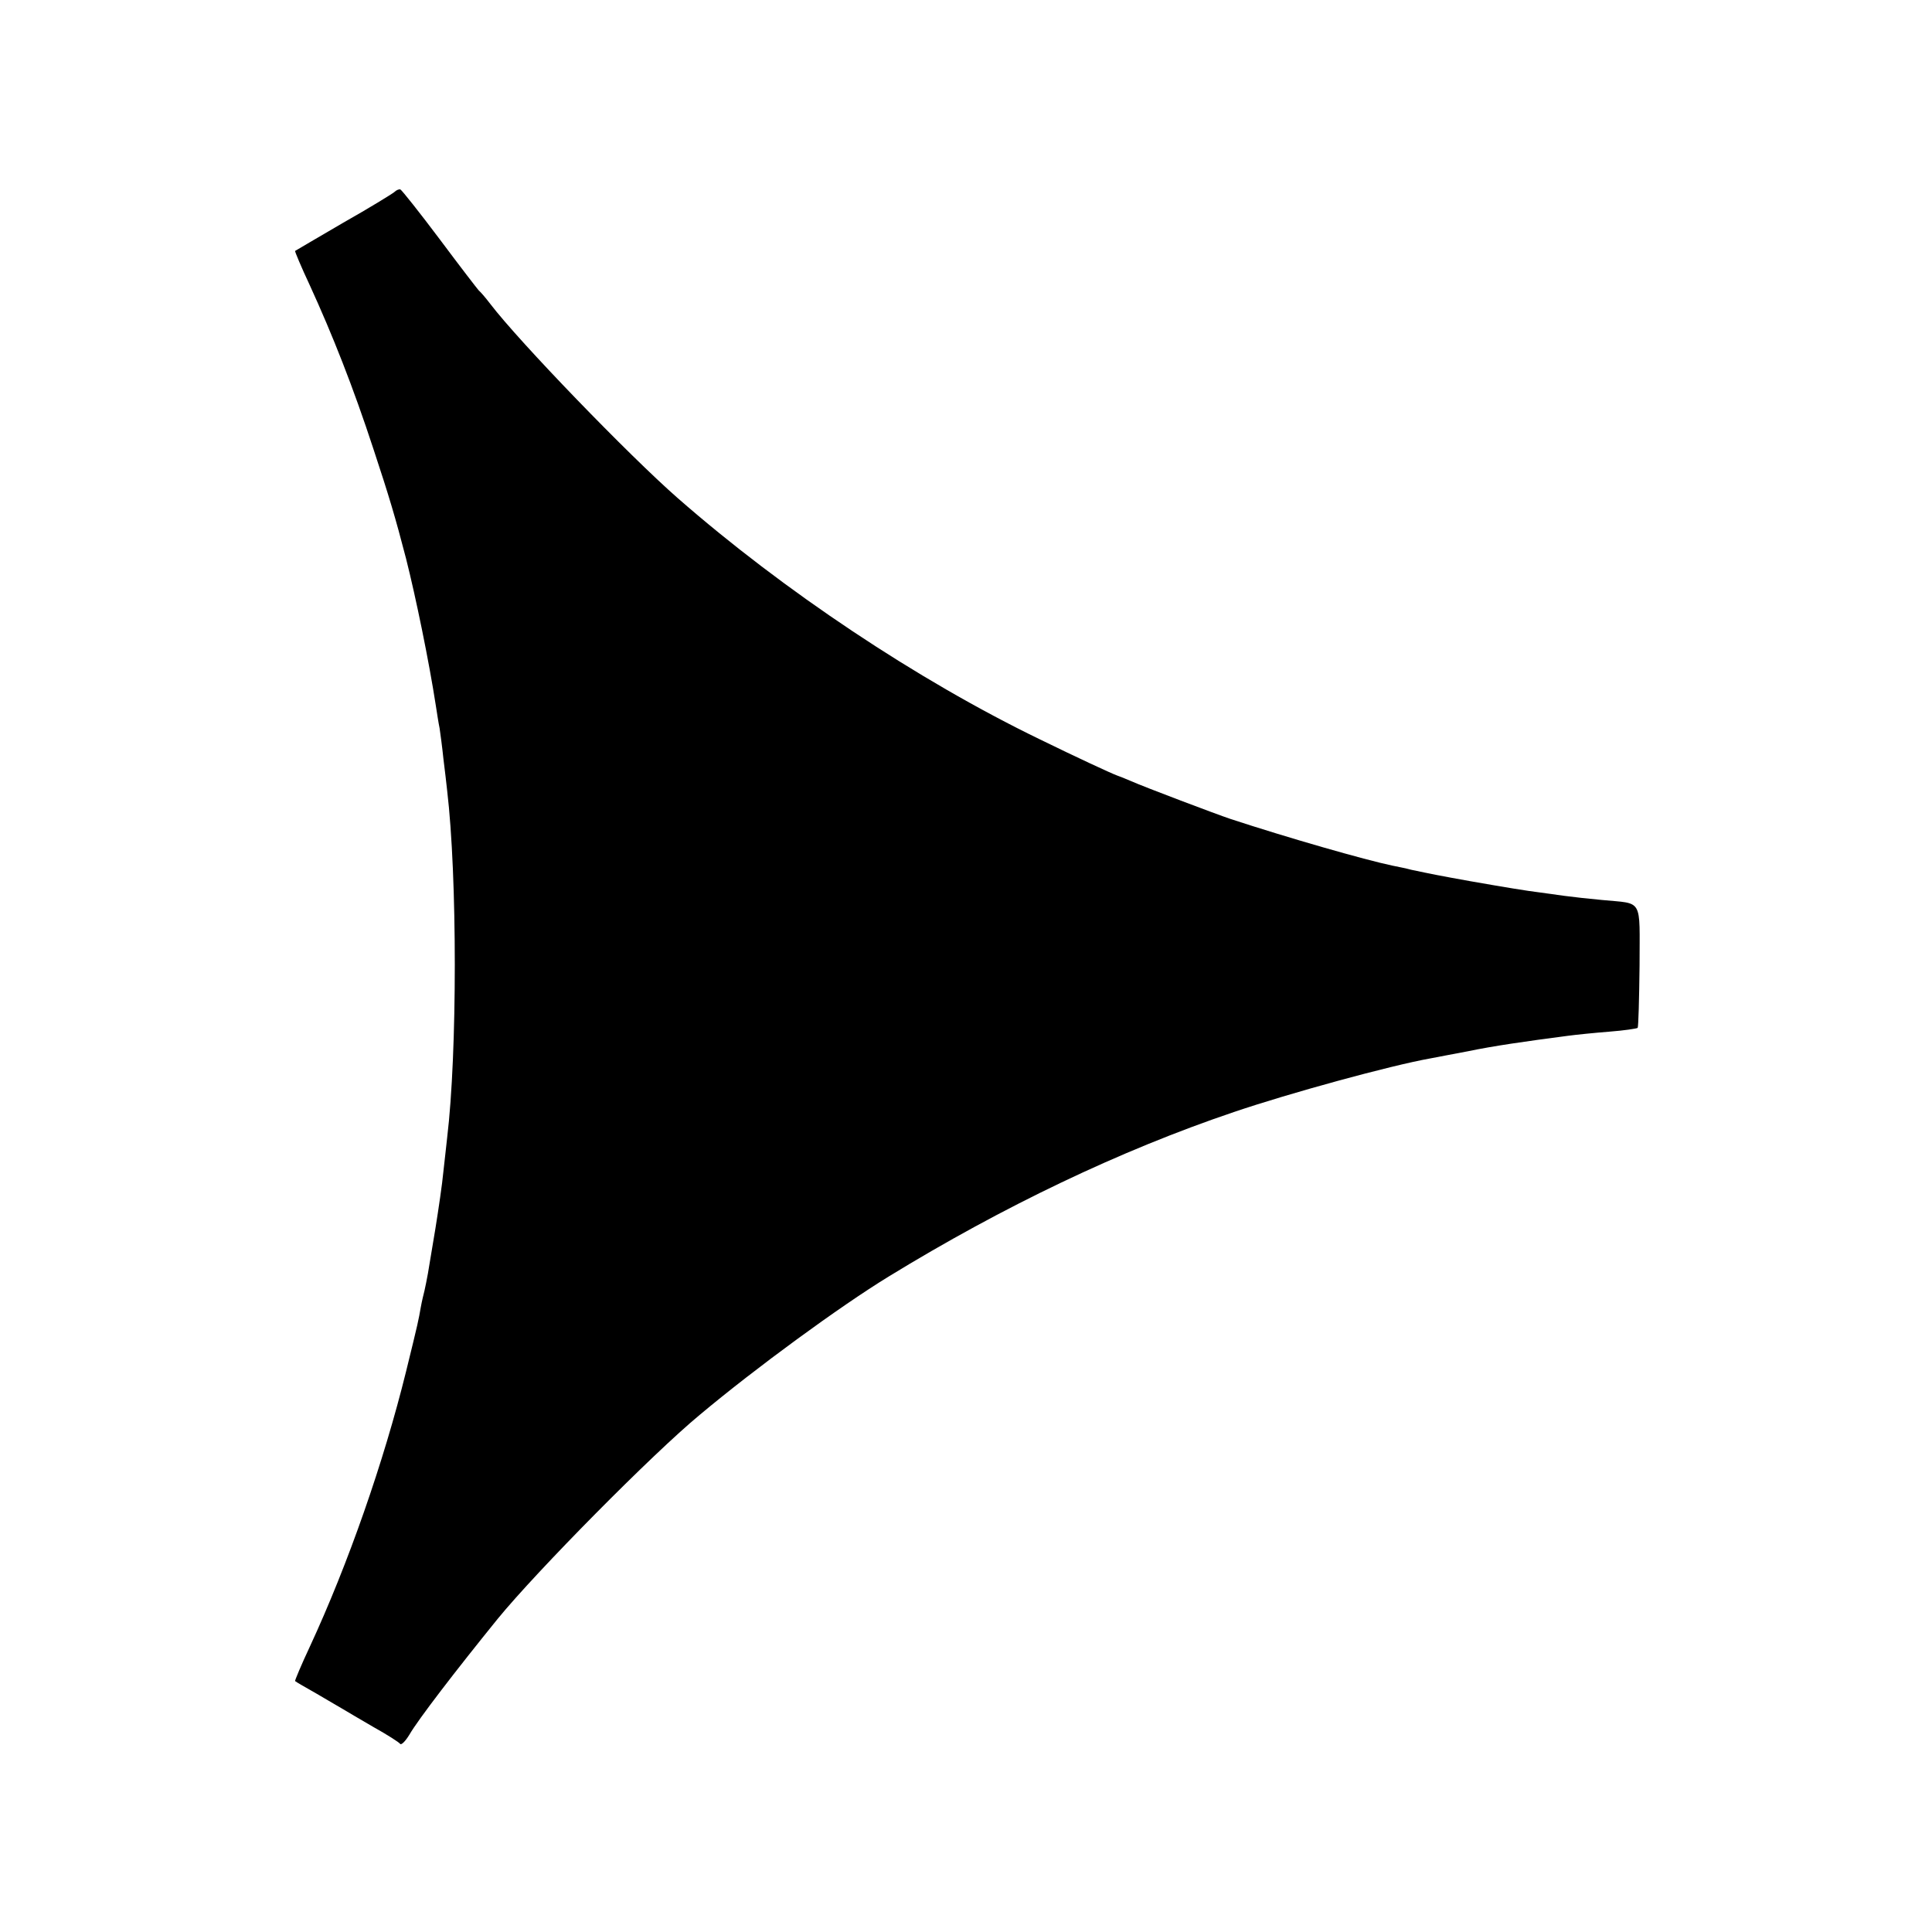 <?xml version="1.0" standalone="no"?>
<!DOCTYPE svg PUBLIC "-//W3C//DTD SVG 20010904//EN"
 "http://www.w3.org/TR/2001/REC-SVG-20010904/DTD/svg10.dtd">
<svg version="1.0" xmlns="http://www.w3.org/2000/svg"
 width="512pt" height="512pt" viewBox="0 0 512 512"
 preserveAspectRatio="xMidYMid meet">
<g transform="translate(0,512) scale(0.1,-0.1)"
fill="#000000" stroke="none">
<path d="M1045 4611 c-6 -5 -66 -42 -135 -81 -69 -40 -126 -74 -128 -75 -1 -1
16 -42 39 -91 60 -131 115 -270 169 -435 41 -124 58 -181 86 -289 26 -103 61
-273 79 -390 3 -19 7 -46 10 -60 2 -14 7 -50 10 -80 4 -30 8 -68 10 -85 27
-228 27 -696 0 -920 -2 -16 -6 -57 -10 -90 -3 -33 -13 -100 -21 -150 -8 -49
-17 -103 -20 -120 -3 -16 -7 -37 -9 -45 -2 -8 -7 -28 -10 -45 -6 -34 -6 -36
-39 -170 -59 -239 -153 -509 -255 -729 -23 -49 -40 -90 -39 -91 2 -2 28 -17
58 -34 30 -18 62 -36 70 -41 8 -5 44 -26 80 -47 36 -20 67 -40 70 -44 3 -5 14
6 25 24 23 40 123 170 234 307 103 126 410 437 536 541 148 124 371 287 500
366 302 185 613 334 915 436 147 50 414 123 520 142 14 3 59 11 100 19 67 14
150 26 265 41 22 3 72 8 110 11 39 3 72 8 75 10 2 3 4 77 5 165 0 182 11 163
-100 174 -33 3 -78 8 -100 11 -22 3 -51 7 -65 9 -33 4 -88 13 -185 30 -78 14
-103 19 -155 30 -14 4 -36 8 -50 11 -72 15 -278 74 -430 124 -33 11 -227 84
-265 101 -16 7 -32 13 -35 14 -14 5 -107 48 -205 96 -324 157 -679 394 -959
639 -129 113 -420 414 -497 515 -13 17 -26 32 -30 35 -3 3 -50 64 -103 135
-54 72 -101 131 -105 133 -4 1 -11 -2 -16 -7z"/>
</g>
</svg>
